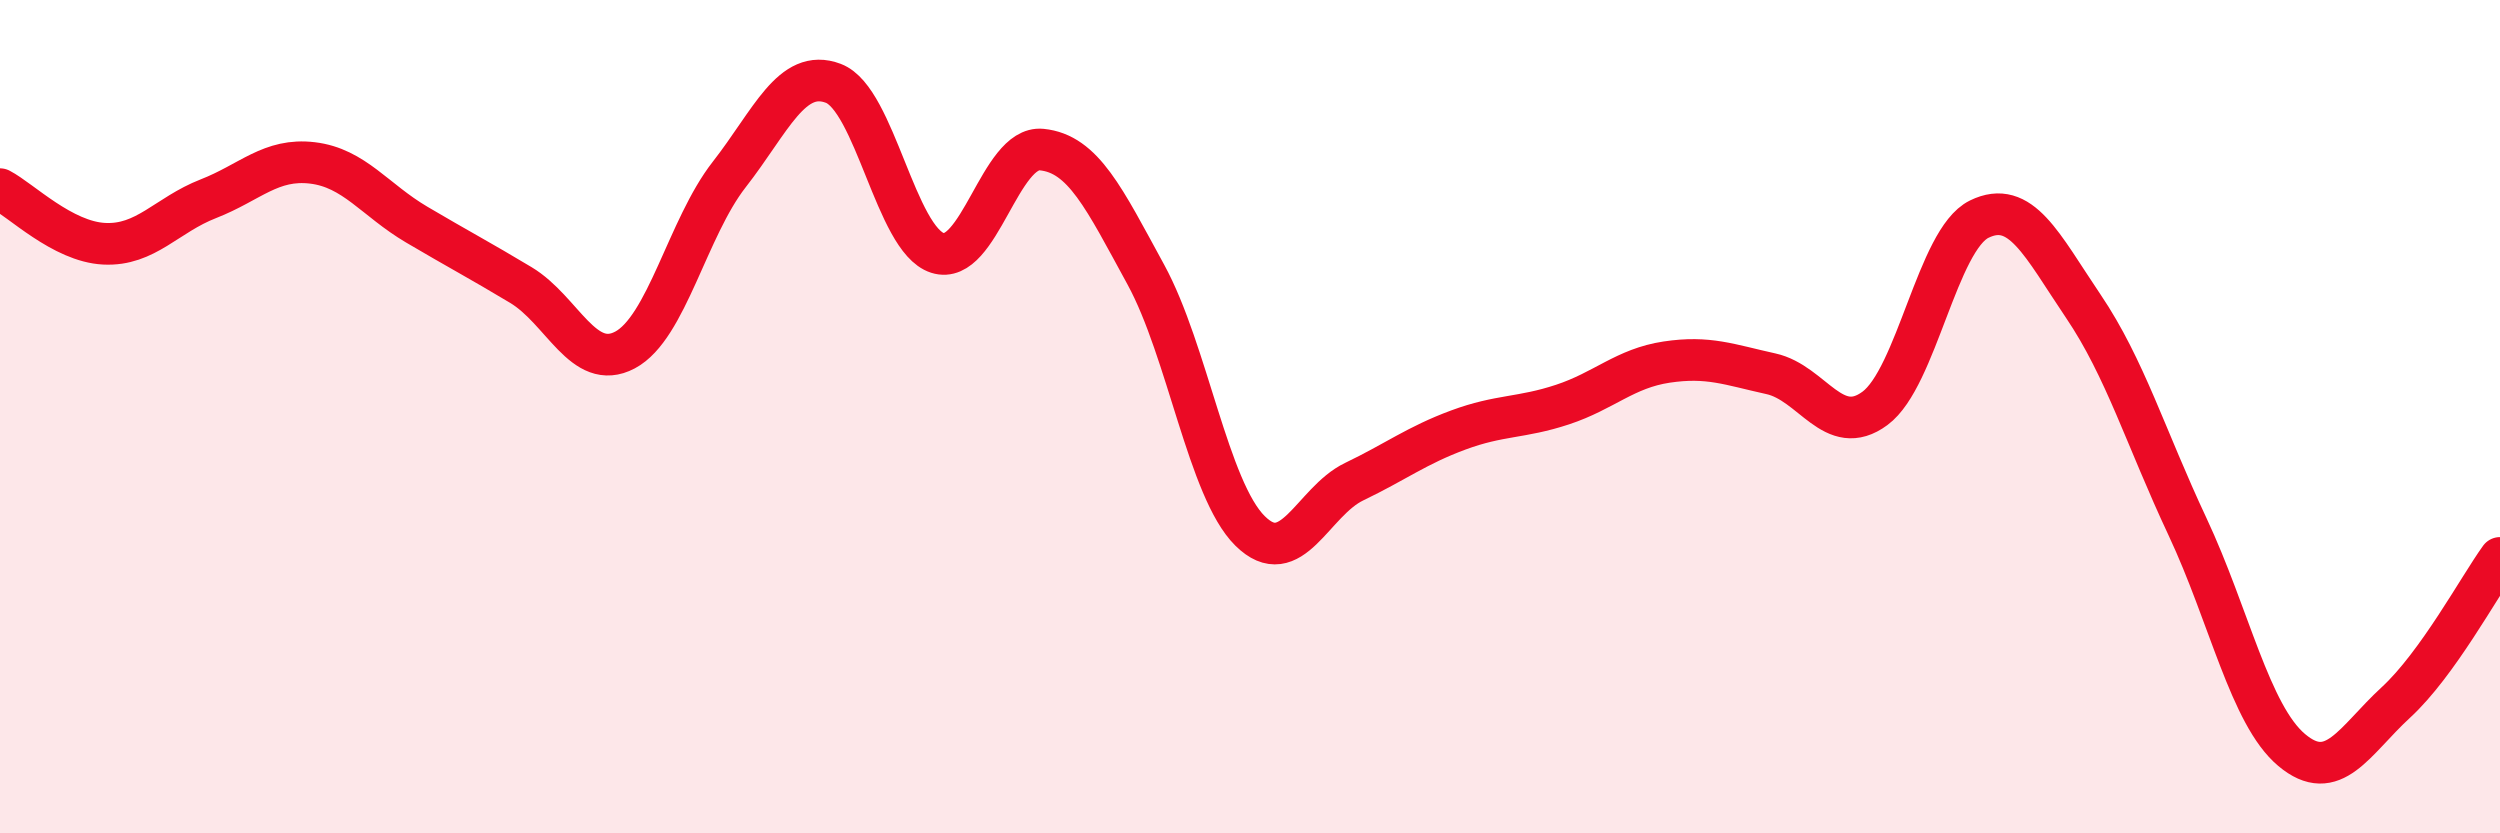 
    <svg width="60" height="20" viewBox="0 0 60 20" xmlns="http://www.w3.org/2000/svg">
      <path
        d="M 0,4.54 C 0.5,4.8 1.5,5.8 2.5,5.85 C 3.5,5.9 4,5.16 5,4.77 C 6,4.38 6.5,3.79 7.5,3.91 C 8.5,4.03 9,4.8 10,5.39 C 11,5.98 11.5,6.24 12.5,6.84 C 13.5,7.44 14,8.93 15,8.4 C 16,7.87 16.5,5.47 17.5,4.19 C 18.5,2.91 19,1.62 20,2 C 21,2.38 21.5,5.75 22.5,6.07 C 23.5,6.39 24,3.49 25,3.59 C 26,3.69 26.5,4.76 27.5,6.59 C 28.5,8.42 29,11.75 30,12.74 C 31,13.73 31.5,12.04 32.5,11.56 C 33.5,11.08 34,10.69 35,10.32 C 36,9.95 36.5,10.04 37.5,9.71 C 38.5,9.38 39,8.84 40,8.69 C 41,8.54 41.5,8.75 42.5,8.97 C 43.5,9.19 44,10.54 45,9.8 C 46,9.06 46.5,5.75 47.5,5.26 C 48.5,4.77 49,5.87 50,7.35 C 51,8.83 51.5,10.51 52.5,12.64 C 53.5,14.77 54,17.16 55,18 C 56,18.84 56.5,17.78 57.5,16.86 C 58.5,15.94 59.5,14.08 60,13.39L60 20L0 20Z"
        fill="#EB0A25"
        opacity="0.1"
        stroke-linecap="round"
        stroke-linejoin="round"
      />
      <path
        d="M 0,4.54 C 0.5,4.8 1.5,5.8 2.5,5.85 C 3.5,5.9 4,5.16 5,4.77 C 6,4.38 6.5,3.79 7.5,3.91 C 8.5,4.03 9,4.8 10,5.39 C 11,5.98 11.5,6.24 12.5,6.84 C 13.5,7.44 14,8.93 15,8.4 C 16,7.87 16.5,5.47 17.5,4.19 C 18.5,2.91 19,1.62 20,2 C 21,2.38 21.5,5.75 22.5,6.07 C 23.5,6.39 24,3.49 25,3.59 C 26,3.69 26.5,4.76 27.5,6.59 C 28.5,8.42 29,11.75 30,12.74 C 31,13.73 31.5,12.04 32.5,11.56 C 33.5,11.08 34,10.69 35,10.32 C 36,9.95 36.5,10.04 37.5,9.71 C 38.5,9.38 39,8.84 40,8.69 C 41,8.54 41.5,8.75 42.5,8.97 C 43.5,9.19 44,10.54 45,9.8 C 46,9.06 46.5,5.75 47.5,5.26 C 48.5,4.77 49,5.87 50,7.35 C 51,8.83 51.5,10.51 52.5,12.64 C 53.5,14.77 54,17.16 55,18 C 56,18.84 56.5,17.78 57.5,16.86 C 58.5,15.94 59.5,14.08 60,13.39"
        stroke="#EB0A25"
        stroke-width="1"
        fill="none"
        stroke-linecap="round"
        stroke-linejoin="round"
      />
    </svg>
  